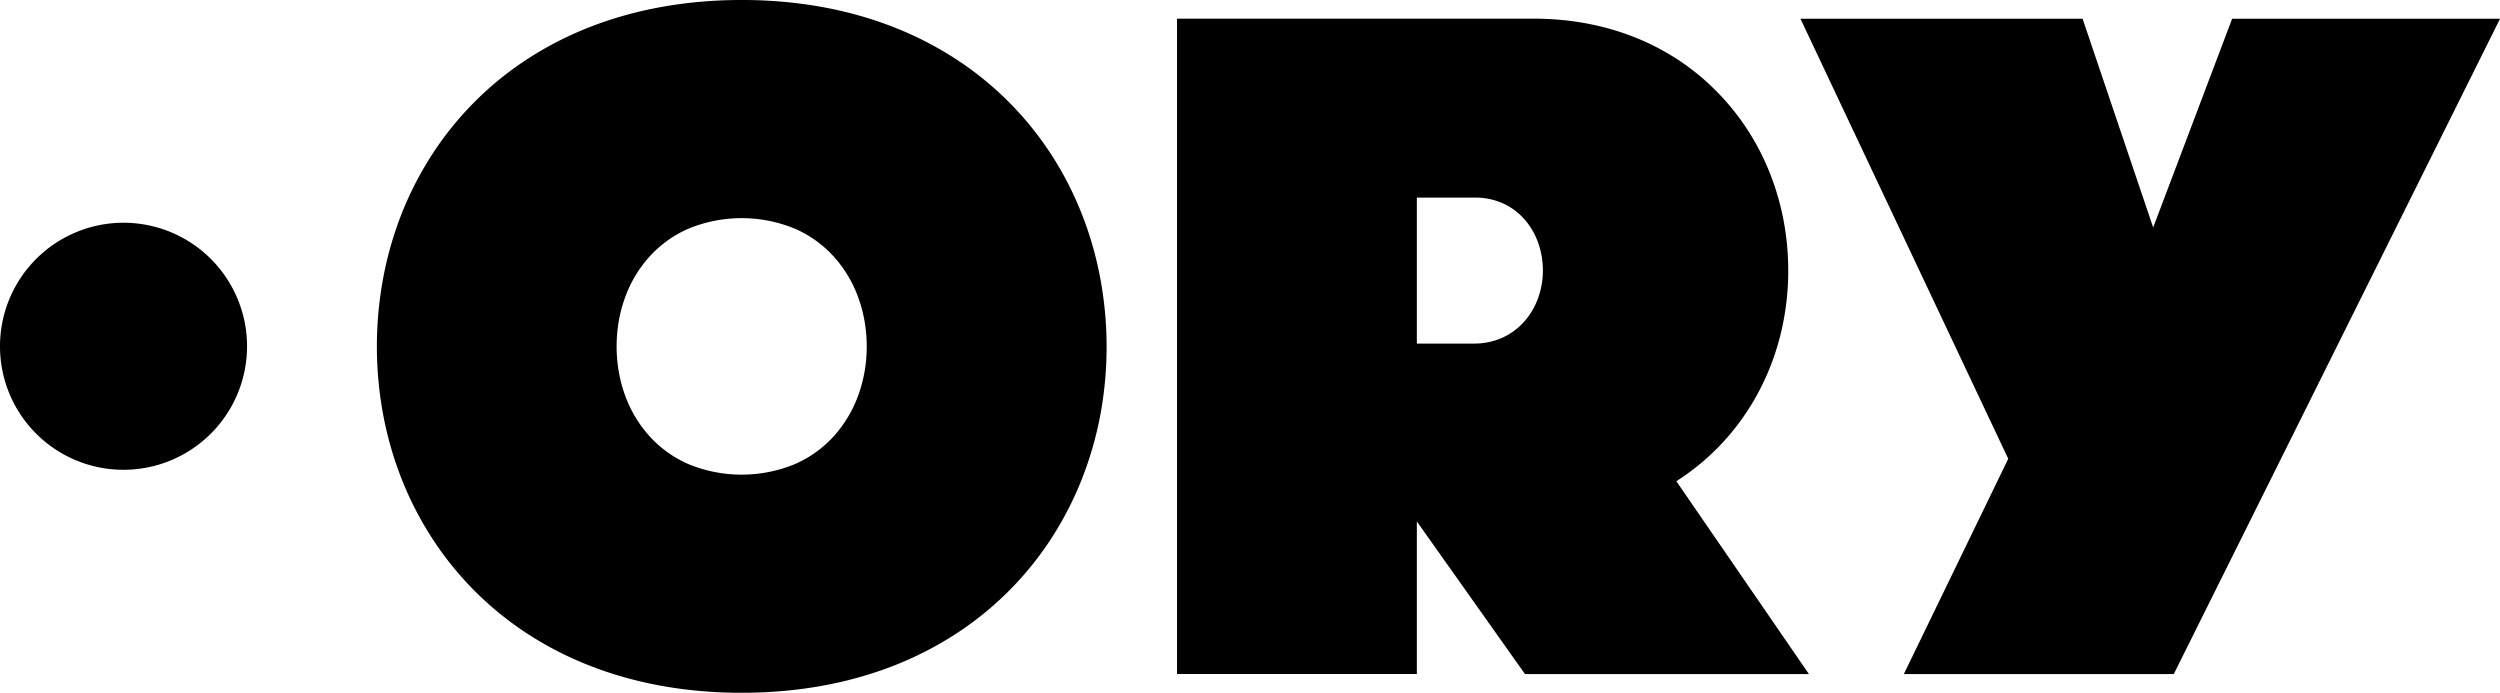 <svg id="Calque_1" data-name="Calque 1" xmlns="http://www.w3.org/2000/svg" viewBox="0 0 1558.41 431.84"><title>LOGO_ORY</title><path d="M694.76,178a219.43,219.43,0,0,0-11.29-39.8,209,209,0,0,0-18.53-36.58,202.15,202.15,0,0,0-58-59.28,214.11,214.11,0,0,0-39-20.58C538.83,10,506.24,4,471.14,4s-67.69,6-96.86,17.73a214.11,214.11,0,0,0-39,20.58,202,202,0,0,0-57.95,59.28,209.78,209.78,0,0,0-18.54,36.58A220,220,0,0,0,247.53,178a232.85,232.85,0,0,0,0,83.9,220.21,220.21,0,0,0,11.28,39.8,209.78,209.78,0,0,0,18.54,36.58,202,202,0,0,0,57.95,59.28,213.45,213.45,0,0,0,39,20.57c29.17,11.77,61.76,17.74,96.86,17.74s67.69-6,96.86-17.73a214.11,214.11,0,0,0,39-20.58,202,202,0,0,0,58-59.28,209,209,0,0,0,18.53-36.58,219.2,219.2,0,0,0,11.29-39.8A232.85,232.85,0,0,0,694.76,178Zm-147,57.45a86.91,86.91,0,0,1-3.87,14.72,77.19,77.19,0,0,1-15.12,25.51,70.94,70.94,0,0,1-24.46,17.63,87,87,0,0,1-66.4,0,70.94,70.94,0,0,1-24.46-17.63,77,77,0,0,1-15.11-25.51,86.22,86.22,0,0,1-3.87-14.72,92.7,92.7,0,0,1,0-31,86,86,0,0,1,3.87-14.72,76.63,76.63,0,0,1,15.11-25.51,70.78,70.78,0,0,1,24.46-17.64,87,87,0,0,1,66.39,0,70.89,70.89,0,0,1,24.47,17.63,77.13,77.13,0,0,1,15.12,25.52,86.91,86.91,0,0,1,3.87,14.72A92.7,92.7,0,0,1,547.79,235.43Zm506,68.53a147.6,147.6,0,0,0,29.45-24.7,150.3,150.3,0,0,0,21.92-31.1,156.83,156.83,0,0,0,13.67-36,166.09,166.09,0,0,0,4.72-39.47,170.15,170.15,0,0,0-2.86-31,162.71,162.71,0,0,0-8.36-29.19,155.42,155.42,0,0,0-13.54-26.63,150.39,150.39,0,0,0-18.4-23.36A148,148,0,0,0,1057.42,43a151,151,0,0,0-27.14-14.74c-20.08-8.38-42.16-12.62-65.62-12.62H742.51v408.5H892V329.06l67.4,95.12h177ZM967.47,190.11a44.5,44.5,0,0,1-8.67,14.5,40.26,40.26,0,0,1-13.5,9.9,42.54,42.54,0,0,1-17.57,3.67H892v-91h36.33a41.9,41.9,0,0,1,17.48,3.67,39.53,39.53,0,0,1,13.3,9.9,44.46,44.46,0,0,1,8.47,14.5,51.63,51.63,0,0,1,3,17.46A50.37,50.37,0,0,1,967.47,190.11Zm396.36,234.07H1195.59L1260.66,290,1131.12,15.68H1307l44,130.13,49.23-130.13h167l-203.38,408.5ZM85.68,296.86a77,77,0,1,0-76.89-77v0a76.93,76.93,0,0,0,76.89,77" transform="translate(-8.79 -4.01)"/></svg>